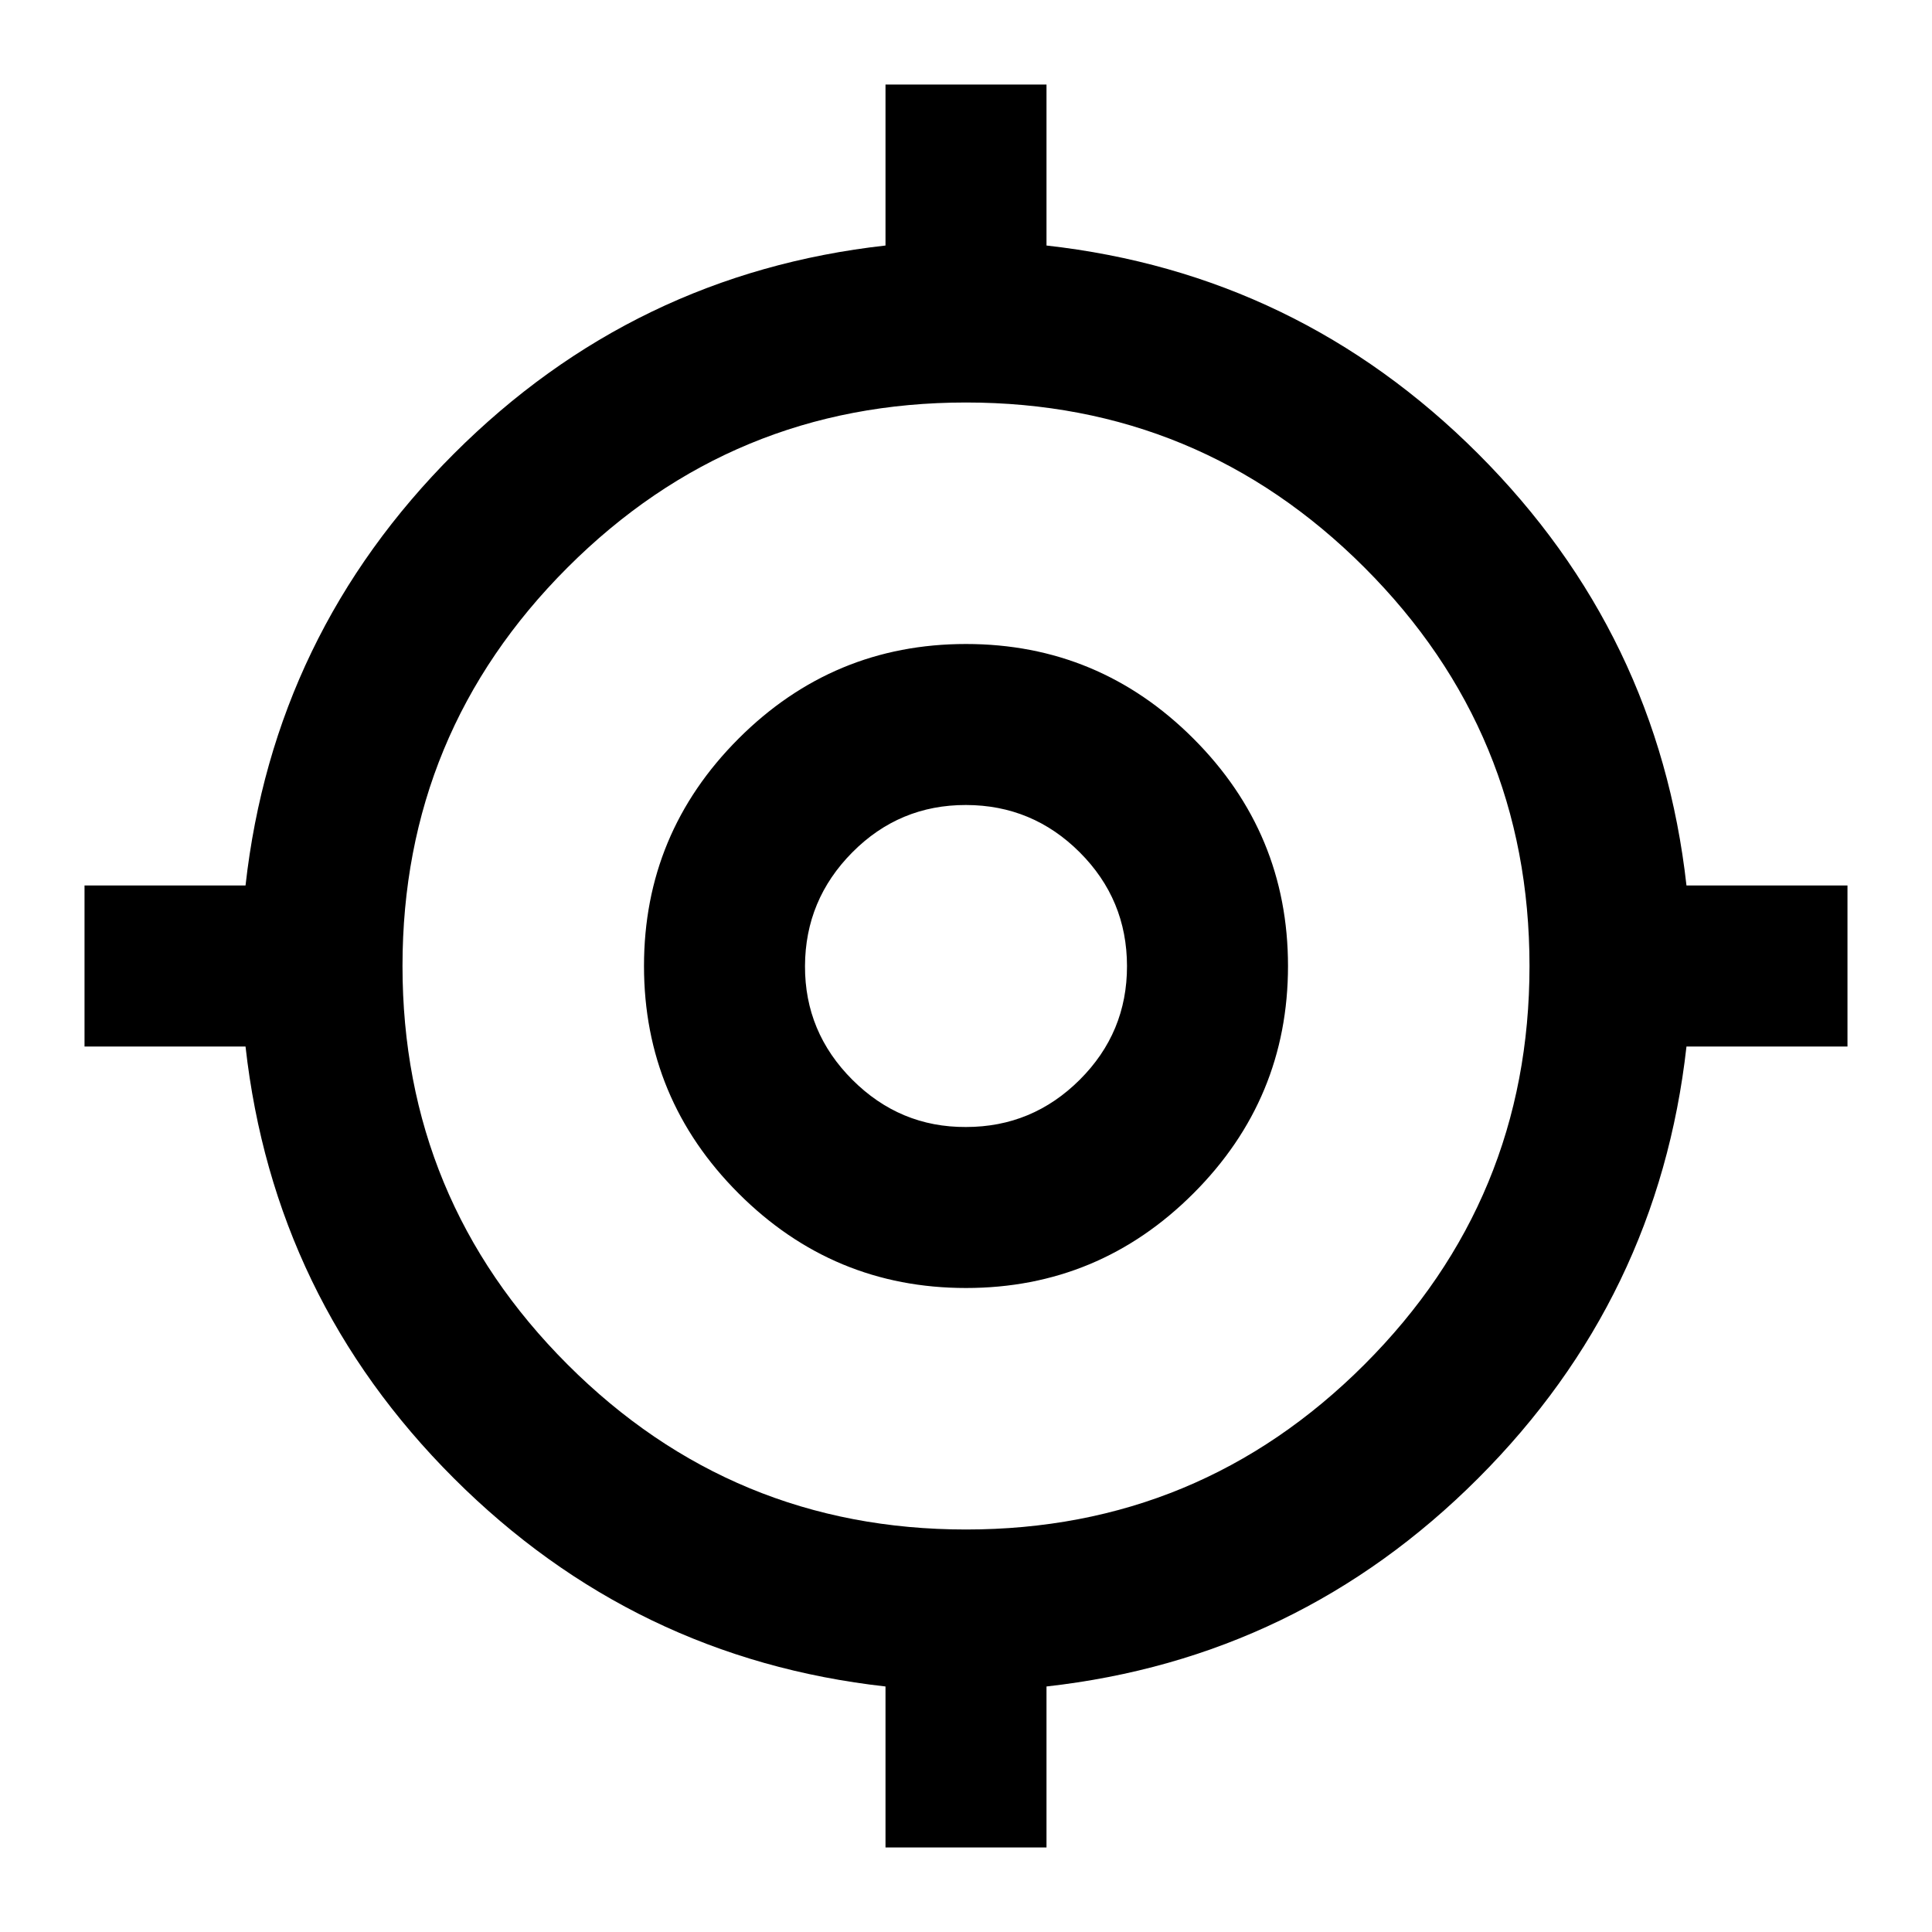 <svg width="24" height="24" viewBox="0 0 24 24" fill="none" xmlns="http://www.w3.org/2000/svg">
<path d="M11 22.95V20.95C8.917 20.717 7.129 19.854 5.637 18.363C4.145 16.872 3.283 15.084 3.05 13H1.05V11H3.05C3.283 8.917 4.146 7.129 5.638 5.637C7.13 4.145 8.917 3.283 11 3.05V1.05H13V3.05C15.083 3.283 16.871 4.146 18.363 5.638C19.855 7.13 20.717 8.917 20.95 11H22.95V13H20.95C20.717 15.083 19.854 16.871 18.363 18.363C16.872 19.855 15.084 20.717 13 20.95V22.95H11ZM12 19C13.933 19 15.583 18.317 16.95 16.95C18.317 15.583 19 13.933 19 12C19 10.067 18.317 8.417 16.95 7.05C15.583 5.683 13.933 5 12 5C10.067 5 8.417 5.683 7.05 7.05C5.683 8.417 5 10.067 5 12C5 13.933 5.683 15.583 7.05 16.95C8.417 18.317 10.067 19 12 19ZM12 16C10.9 16 9.958 15.608 9.175 14.825C8.392 14.042 8 13.1 8 12C8 10.9 8.392 9.958 9.175 9.175C9.958 8.392 10.9 8 12 8C13.1 8 14.042 8.392 14.825 9.175C15.608 9.958 16 10.9 16 12C16 13.1 15.608 14.042 14.825 14.825C14.042 15.608 13.1 16 12 16ZM12 14C12.55 14 13.021 13.804 13.413 13.413C13.805 13.022 14.001 12.551 14 12C13.999 11.449 13.804 10.979 13.413 10.588C13.022 10.197 12.551 10.001 12 10C11.449 9.999 10.978 10.195 10.588 10.588C10.198 10.981 10.002 11.452 10 12C9.998 12.548 10.194 13.019 10.588 13.413C10.982 13.807 11.453 14.003 12 14Z" fill="black"/>
</svg>
